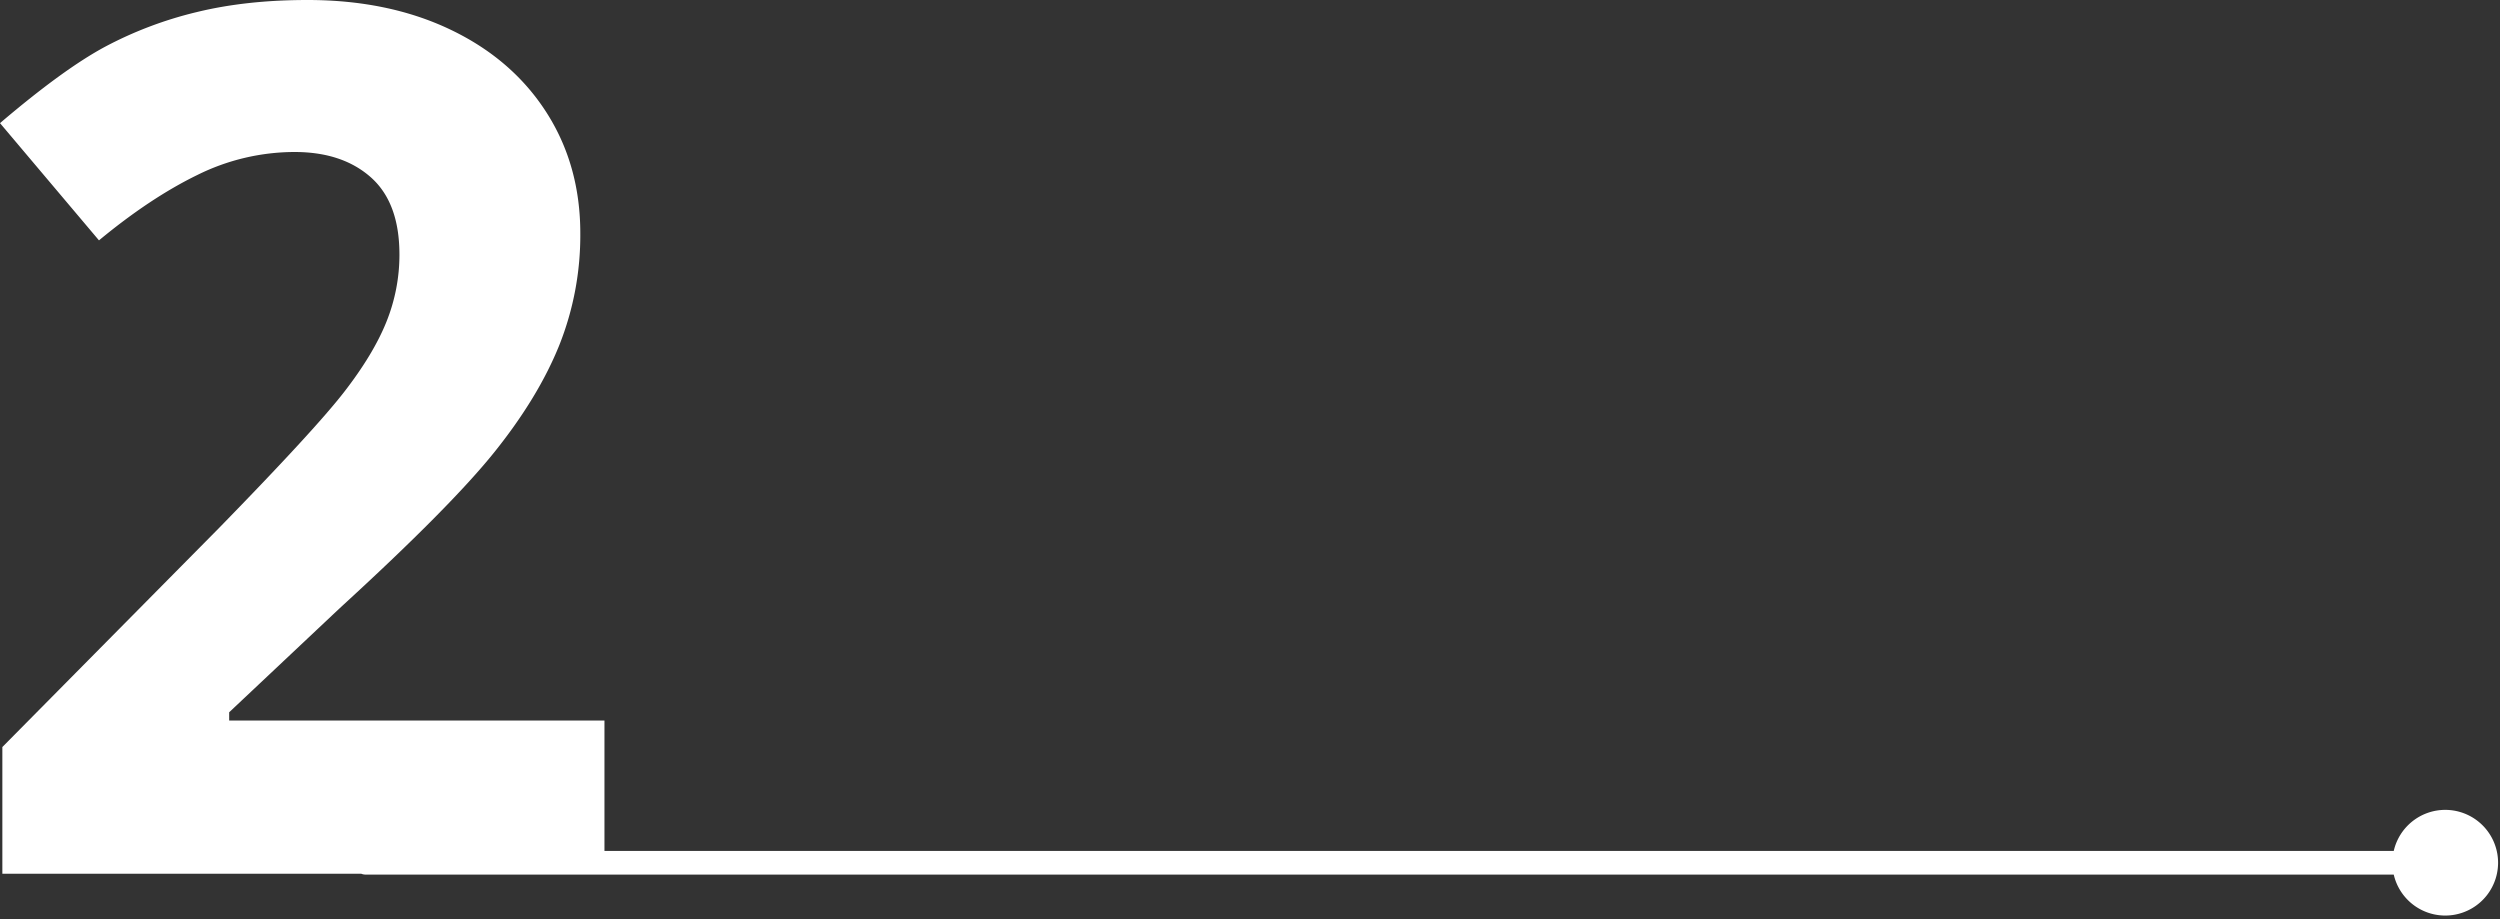 <?xml version="1.0" encoding="UTF-8" standalone="no"?><svg xmlns="http://www.w3.org/2000/svg" xmlns:xlink="http://www.w3.org/1999/xlink" fill="#000000" height="602.3" preserveAspectRatio="xMidYMid meet" version="1" viewBox="0.0 0.0 1638.2 602.3" width="1638.2" zoomAndPan="magnify"><rect x="0.0" y="0.0" width="1638.2" height="602.3" fill="#333333" stroke="none"/><g id="change1_1"><path d="M1602.288,530.693a34.618,34.618,0,0,0-33.711,26.902H396.092V472.144H150.175v-5.405l72.578-68.332q72.573-66.39,101.339-102.304,28.755-35.903,42.466-70.069a194.715,194.715,0,0,0,13.705-73.157q0-44.777-22.391-79.527-22.397-34.745-62.927-54.048Q254.41.006,201.52,0q-40.155,0-72.578,7.914A253.93,253.93,0,0,0,69.104,30.498Q41.688,45.174,0,80.685l64.857,76.825q33.587-27.796,64.471-42.852A143.739,143.739,0,0,1,193.027,99.602q31.27,0,49.994,16.6,18.718,16.606,18.724,50.573a117.497,117.497,0,0,1-8.493,44.01q-8.499,21.239-27.796,46.137-19.308,24.889-82.23,89.368L1.544,489.517v83.002H236.657a7.686,7.686,0,0,0,2.867.579H1568.576a34.625,34.625,0,1,0,33.712-42.404Z" fill="#ffffff"/></g></svg>